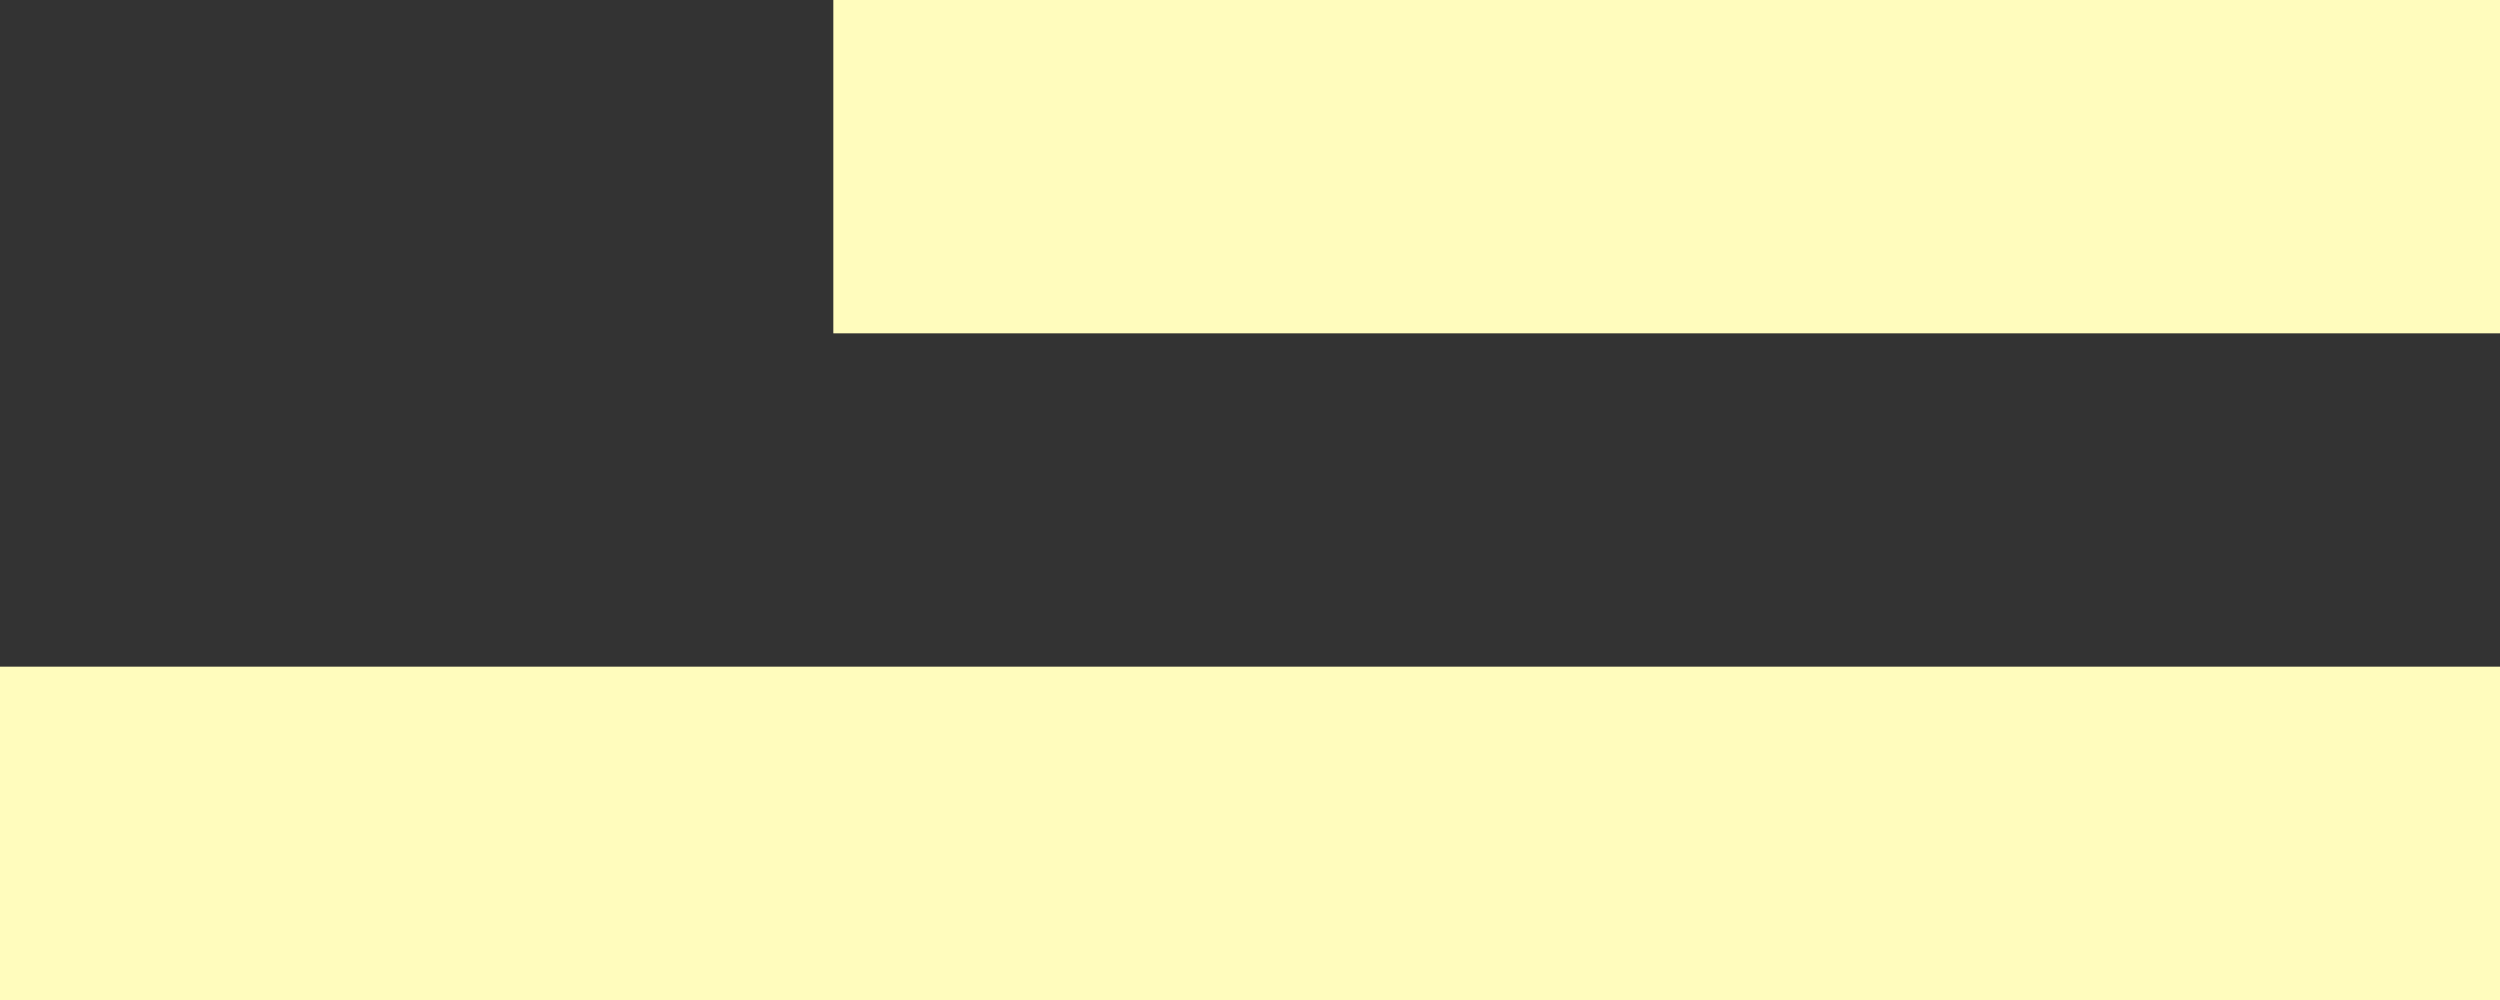 <svg width="75" height="30" viewBox="0 0 75 30" fill="none" xmlns="http://www.w3.org/2000/svg">
<rect x="0" y="0" width="75" height="30" fill="#333333" stroke="none"/>
<rect x="25" width="50" height="10" fill="#FFFCBD"/>
<rect y="20" width="75" height="10" fill="#FFFCBD"/>
</svg>
